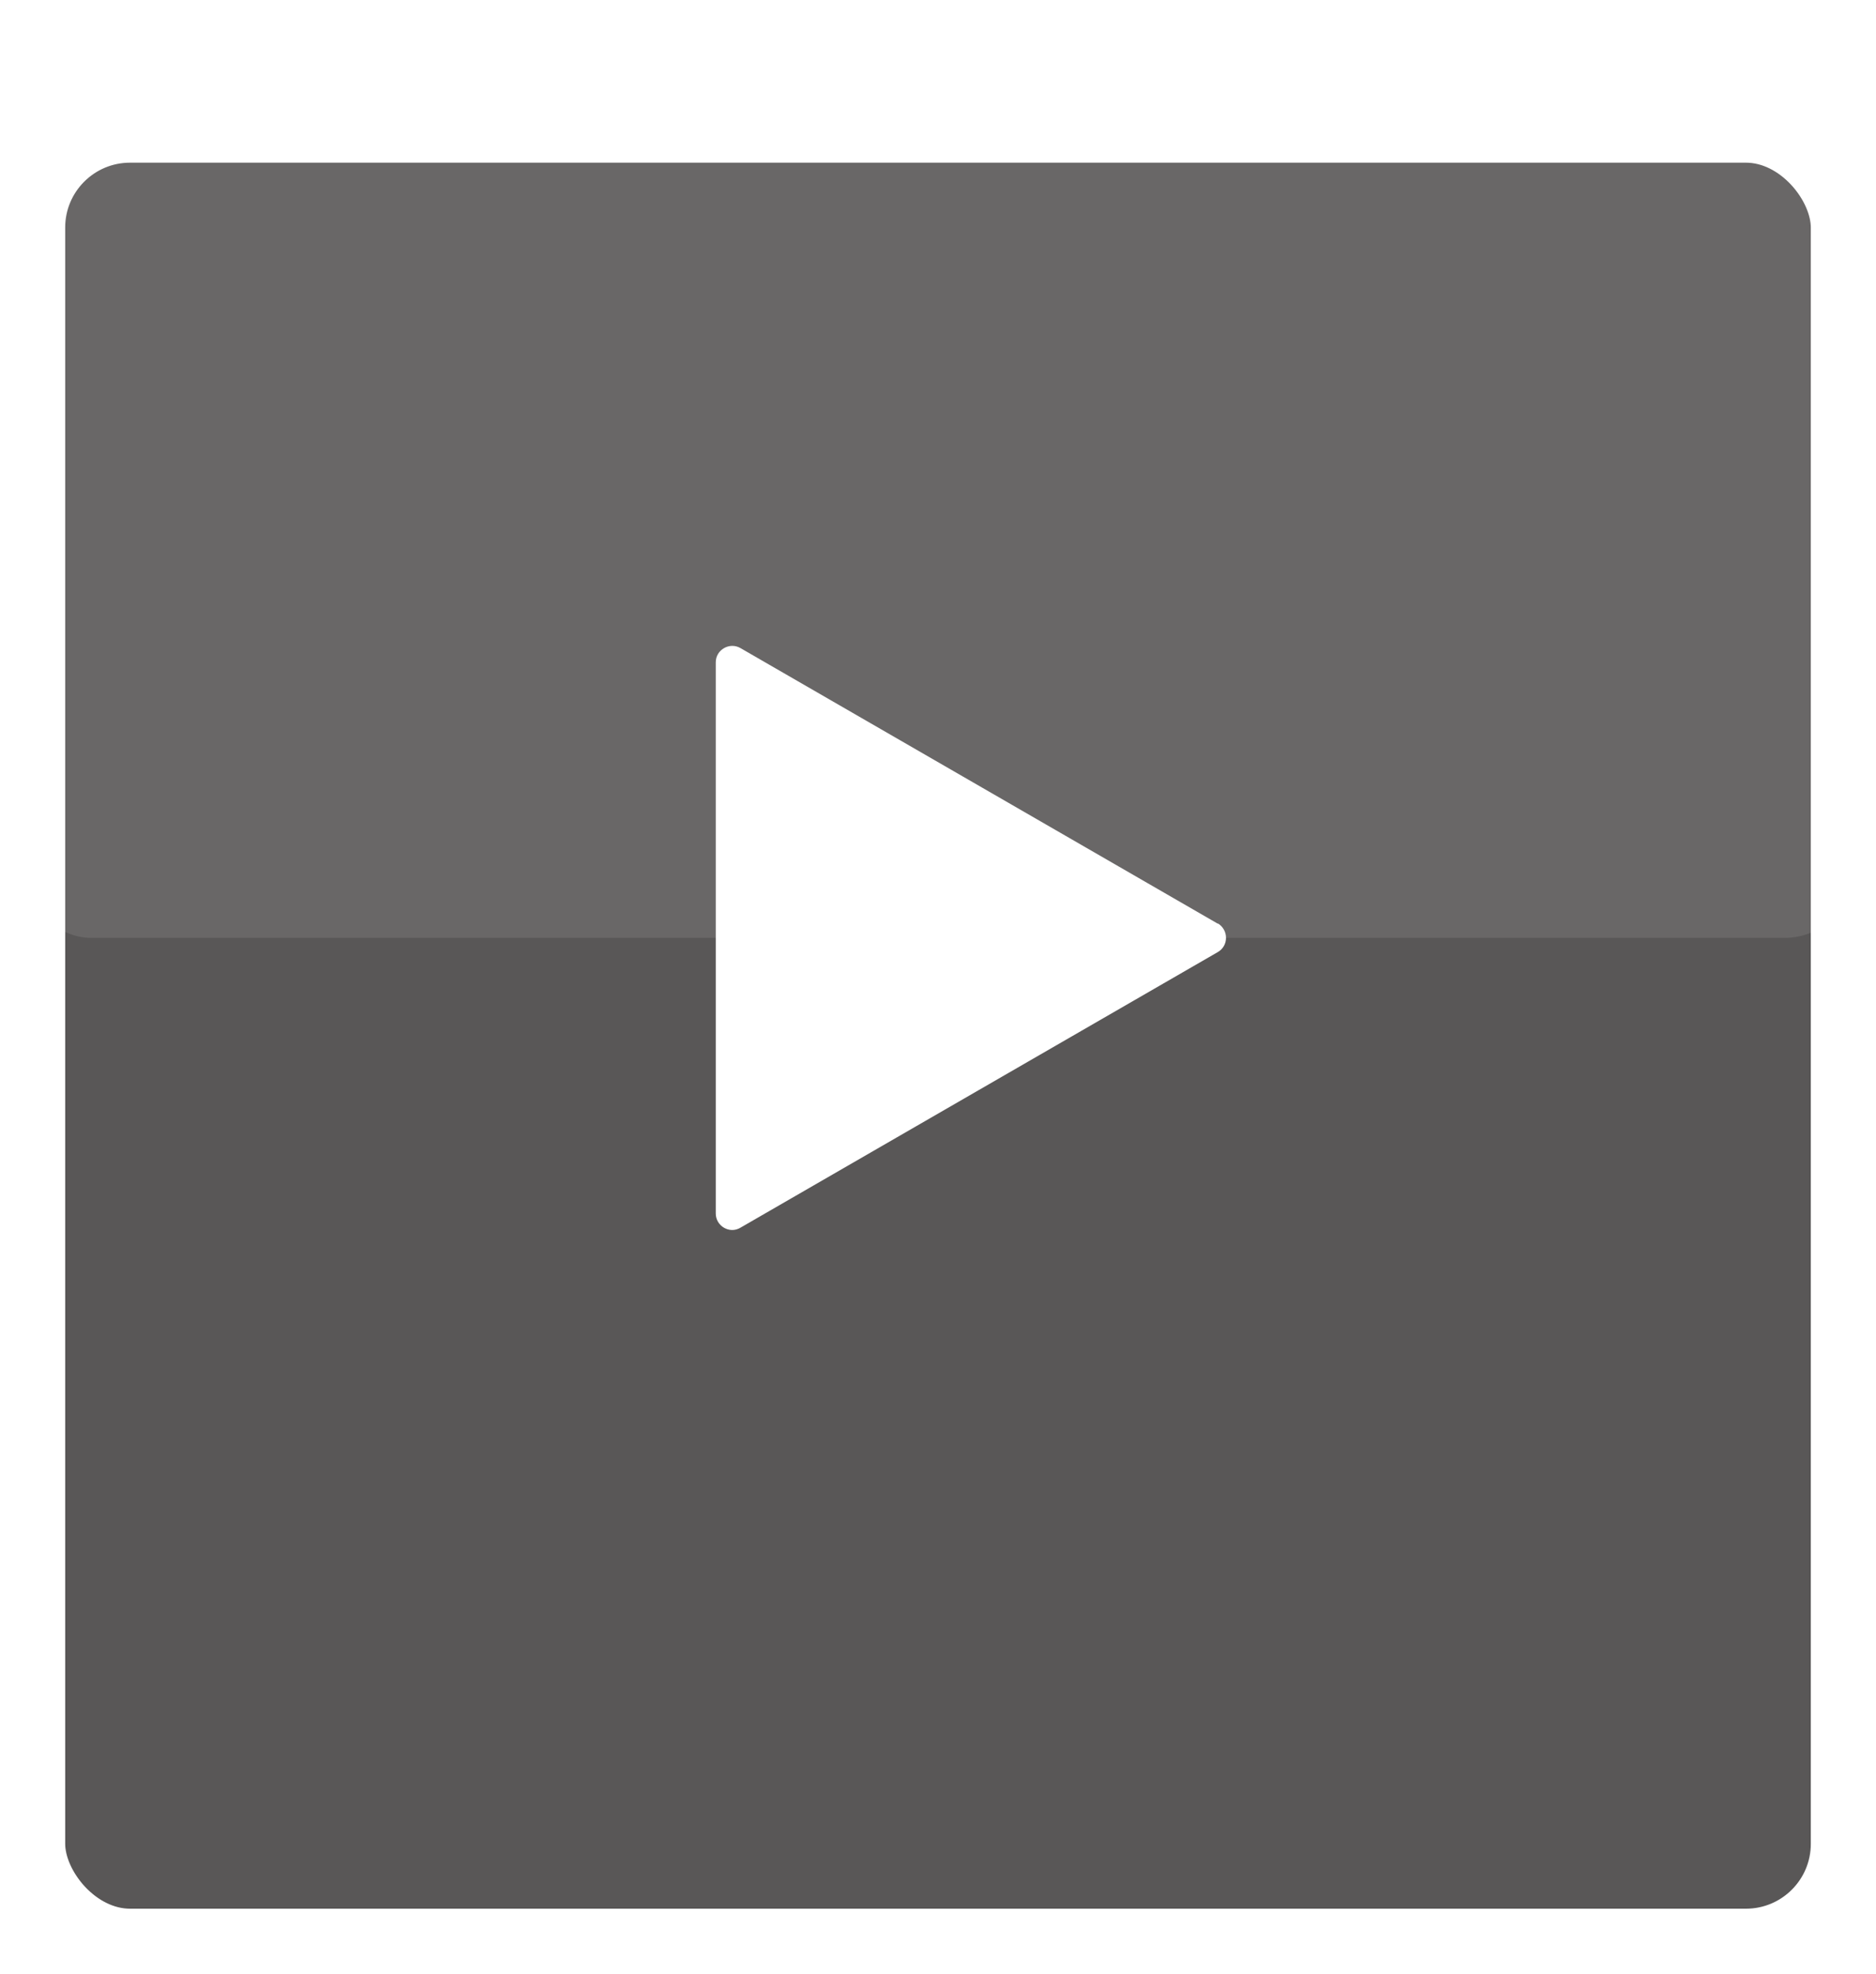 <?xml version="1.0" encoding="UTF-8"?>
<svg id="_レイヤー_2" data-name="レイヤー_2" xmlns="http://www.w3.org/2000/svg" xmlns:xlink="http://www.w3.org/1999/xlink" viewBox="0 0 56.98 59.94">
  <defs>
    <style>
      .cls-1, .cls-2 {
        fill: #fff;
      }

      .cls-2 {
        opacity: .1;
      }

      .cls-3 {
        fill: #595757;
        filter: url(#drop-shadow-1);
        stroke: #fff;
        stroke-miterlimit: 10;
        stroke-width: 1.98px;
      }
    </style>
    <filter id="drop-shadow-1" x="0" y="0" width="56.98" height="59.94" filterUnits="userSpaceOnUse">
      <feOffset dx="0" dy="2.96"/>
      <feGaussianBlur result="blur" stdDeviation="0"/>
      <feFlood flood-color="#000" flood-opacity=".2"/>
      <feComposite in2="blur" operator="in"/>
      <feComposite in="SourceGraphic"/>
    </filter>
  </defs>
  <g id="_メニュー" data-name="メニュー">
    <g>
      <rect class="cls-3" x=".99" y=".99" width="55" height="55" rx="2.96" ry="2.96"/>
      <rect class="cls-2" x=".65" y=".65" width="55.67" height="27.83" rx="2.12" ry="2.12"/>
      <path class="cls-1" d="M36.99,28.05l-14.5-8.37c-.33-.19-.75.05-.75.43v16.74c0,.38.42.63.75.43l14.5-8.37c.33-.19.33-.67,0-.87Z"/>
    </g>
  </g>
</svg>